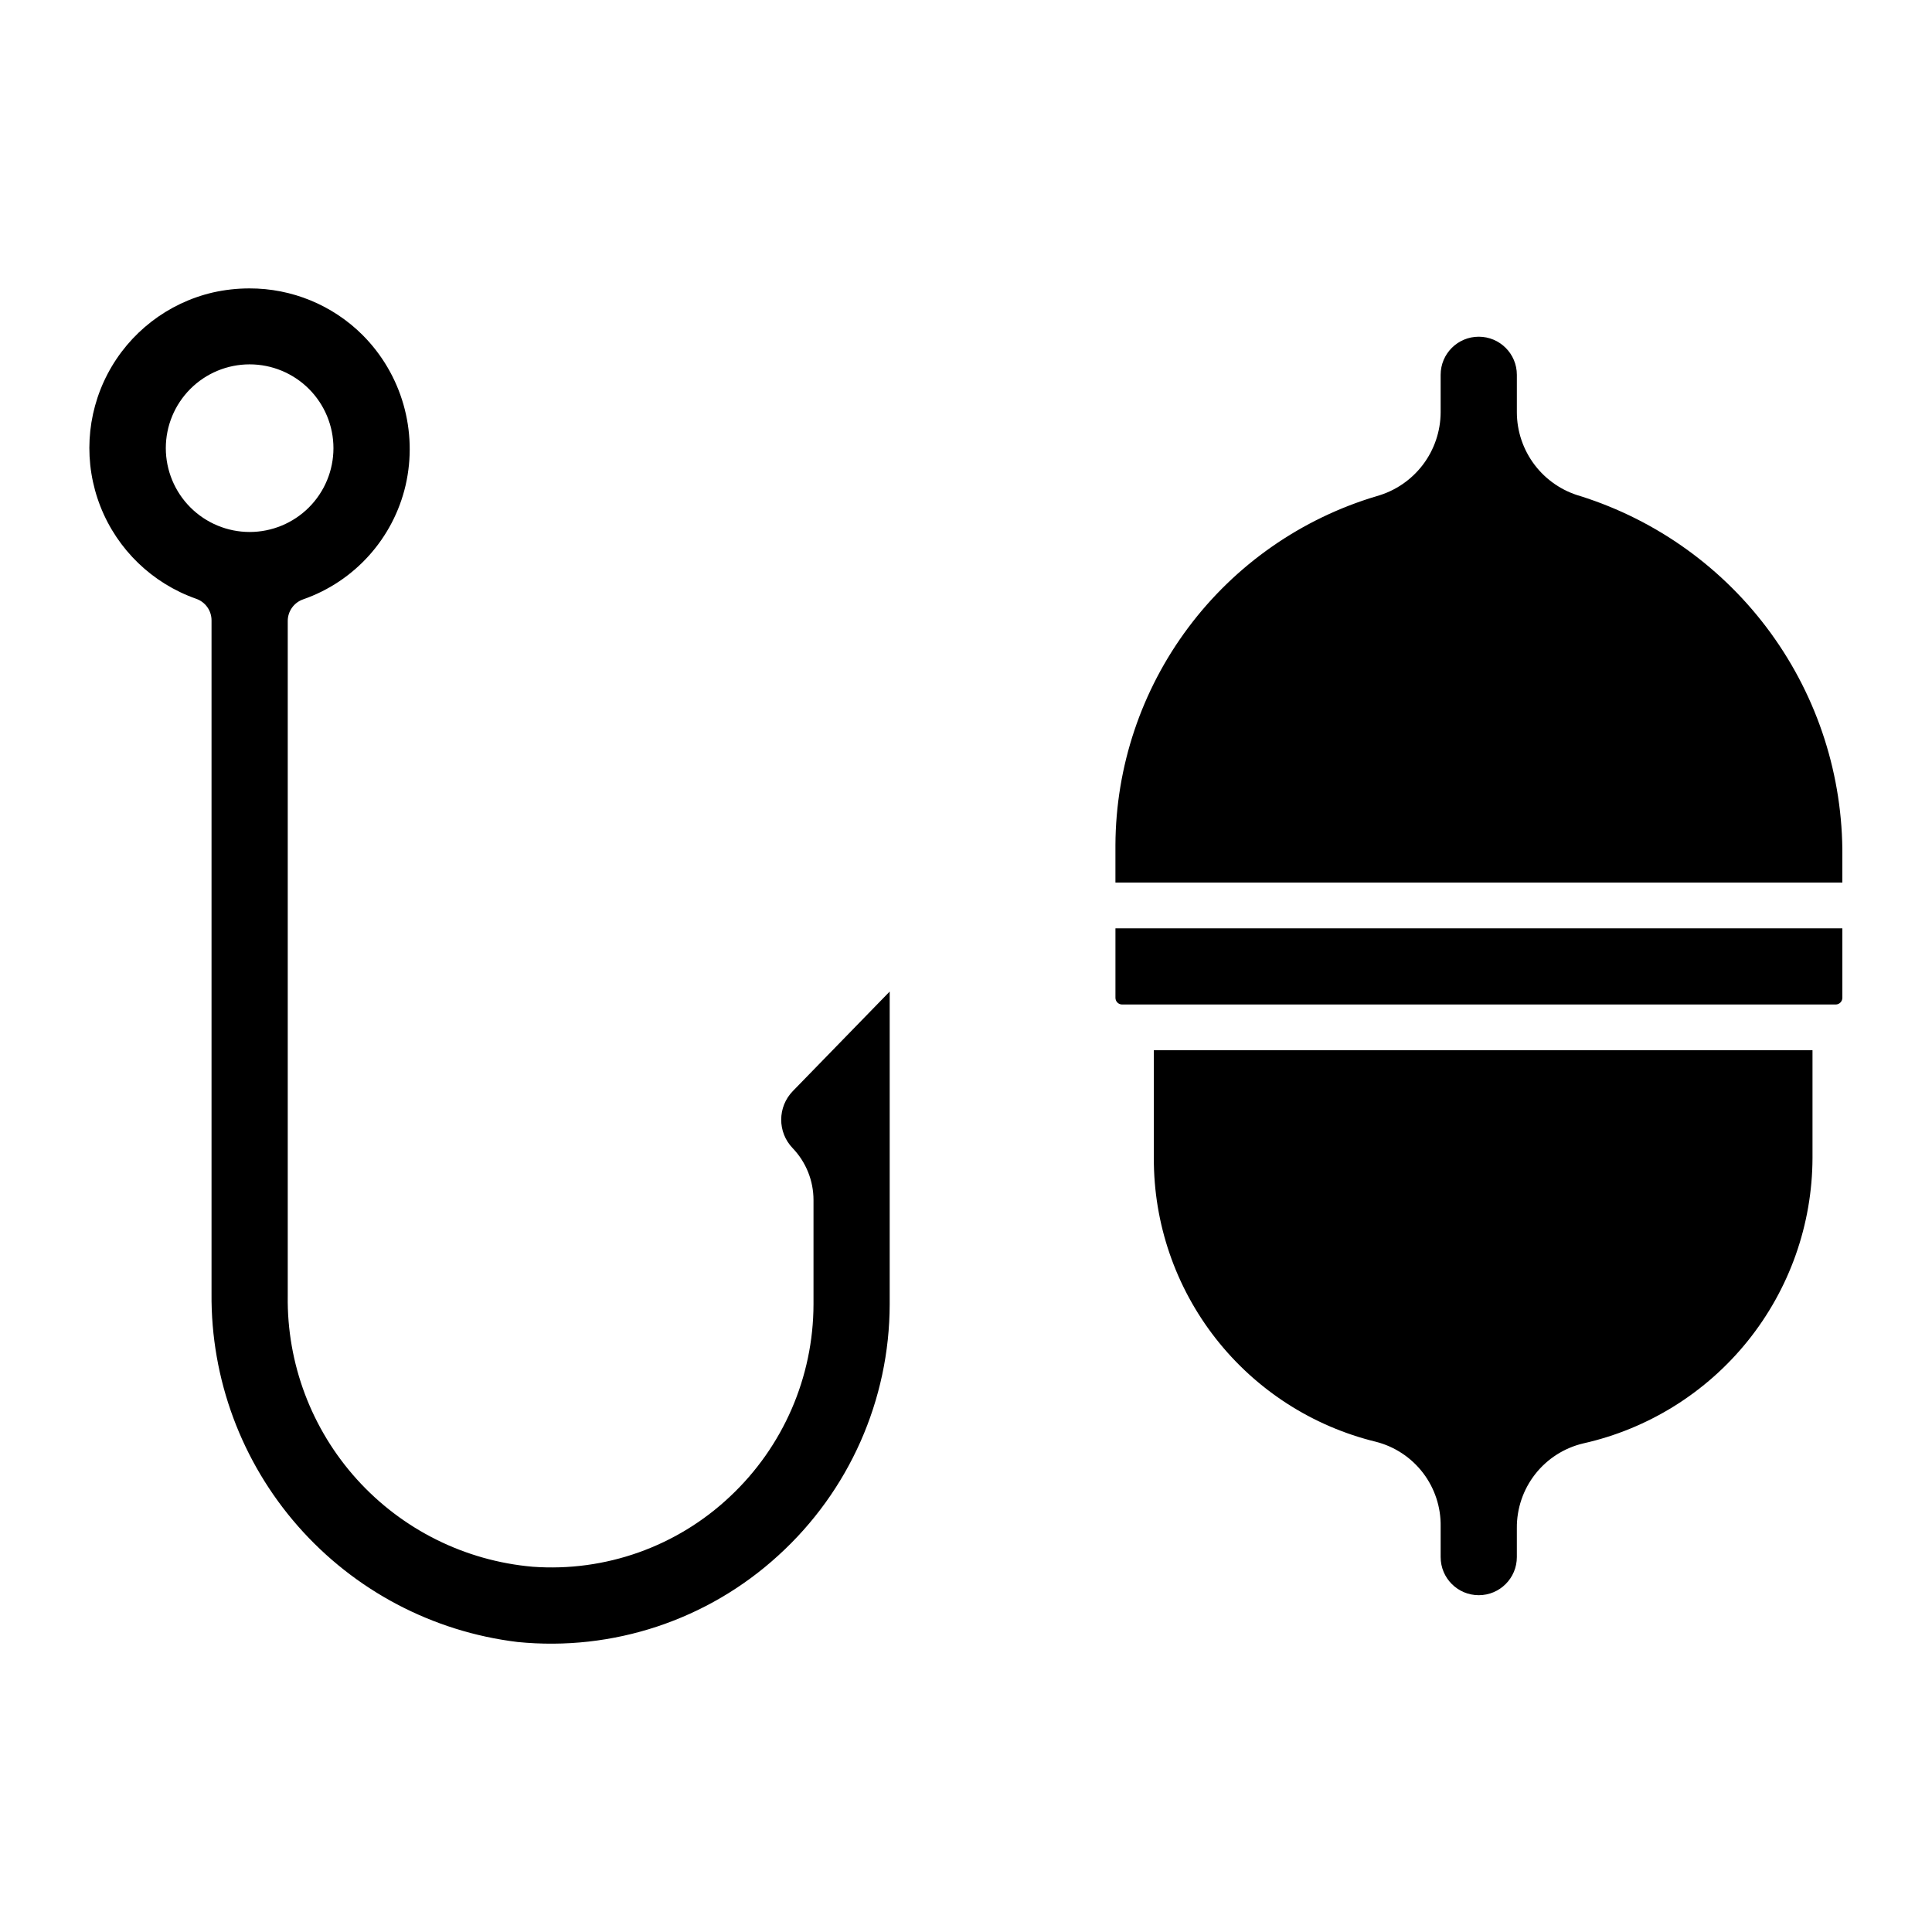 <?xml version="1.0" encoding="UTF-8"?>
<!-- Uploaded to: ICON Repo, www.svgrepo.com, Generator: ICON Repo Mixer Tools -->
<svg fill="#000000" width="800px" height="800px" version="1.1" viewBox="144 144 512 512" xmlns="http://www.w3.org/2000/svg">
 <path d="m354.07 448.28c3.547 3.707 5.523 8.637 5.516 13.766v27.617c-0.035 19.305-8.043 37.742-22.133 50.941-14.055 13.258-33.027 20.008-52.297 18.598-17.887-1.559-34.52-9.824-46.562-23.145-12.039-13.316-18.59-30.699-18.34-48.652v-178.84c0-2.582 1.637-4.879 4.074-5.727 13.652-4.754 23.906-16.18 27.168-30.262 3.289-14.344-1.016-29.371-11.406-39.789-7.961-7.945-18.758-12.387-30.004-12.355-3.254 0-6.496 0.363-9.672 1.078-11.98 2.789-22.156 10.652-27.879 21.543-5.719 10.891-6.418 23.734-1.918 35.18 4.504 11.449 13.766 20.371 25.371 24.449 2.438 0.848 4.07 3.144 4.07 5.723v178.38c-0.207 22.672 7.945 44.625 22.906 61.664 14.957 17.039 35.672 27.969 58.184 30.695 25.25 2.535 50.387-5.805 69.113-22.93 18.758-17.047 29.473-41.203 29.516-66.551v-82.895l-25.645 26.355 0.004-0.004c-4.121 4.207-4.148 10.922-0.066 15.16zm-166.13-185.51c0-5.891 2.344-11.539 6.508-15.707 4.164-4.164 9.816-6.504 15.707-6.504s11.539 2.34 15.707 6.504c4.164 4.168 6.504 9.816 6.504 15.707s-2.34 11.543-6.504 15.707c-4.168 4.164-9.816 6.504-15.707 6.504-5.891-0.004-11.535-2.348-15.699-6.512-4.164-4.164-6.508-9.809-6.516-15.699zm444.3 108.18v6.949h-192.64v-9.934c0.086-20.805 6.863-41.027 19.328-57.68 12.469-16.652 29.961-28.852 49.895-34.797 4.867-1.355 9.156-4.262 12.219-8.277 3.059-4.016 4.727-8.922 4.742-13.973v-9.91c0-5.574 4.519-10.094 10.098-10.094 5.574 0 10.098 4.519 10.098 10.094v9.938c0.012 5.031 1.668 9.918 4.707 13.93 3.043 4.008 7.305 6.914 12.148 8.285 20.262 6.391 37.938 19.113 50.434 36.297 12.492 17.188 19.145 37.926 18.973 59.172zm-182.46 51.371h174.55v28.594c-0.062 17.621-6.109 34.703-17.148 48.438-11.043 13.738-26.422 23.316-43.617 27.168-5.043 1.195-9.531 4.07-12.727 8.148-3.191 4.082-4.906 9.125-4.859 14.309v7.668c0 5.574-4.519 10.098-10.094 10.098-5.578 0-10.098-4.523-10.098-10.098v-8.133c0.078-5.117-1.566-10.109-4.672-14.176-3.106-4.066-7.488-6.969-12.445-8.242-16.836-4.094-31.801-13.738-42.484-27.375-10.684-13.641-16.465-30.48-16.406-47.805zm-10.176-32.305h192.64v18.414c-0.004 0.98-0.797 1.773-1.777 1.773h-189.09c-0.98 0-1.773-0.793-1.773-1.773z"/>
</svg>